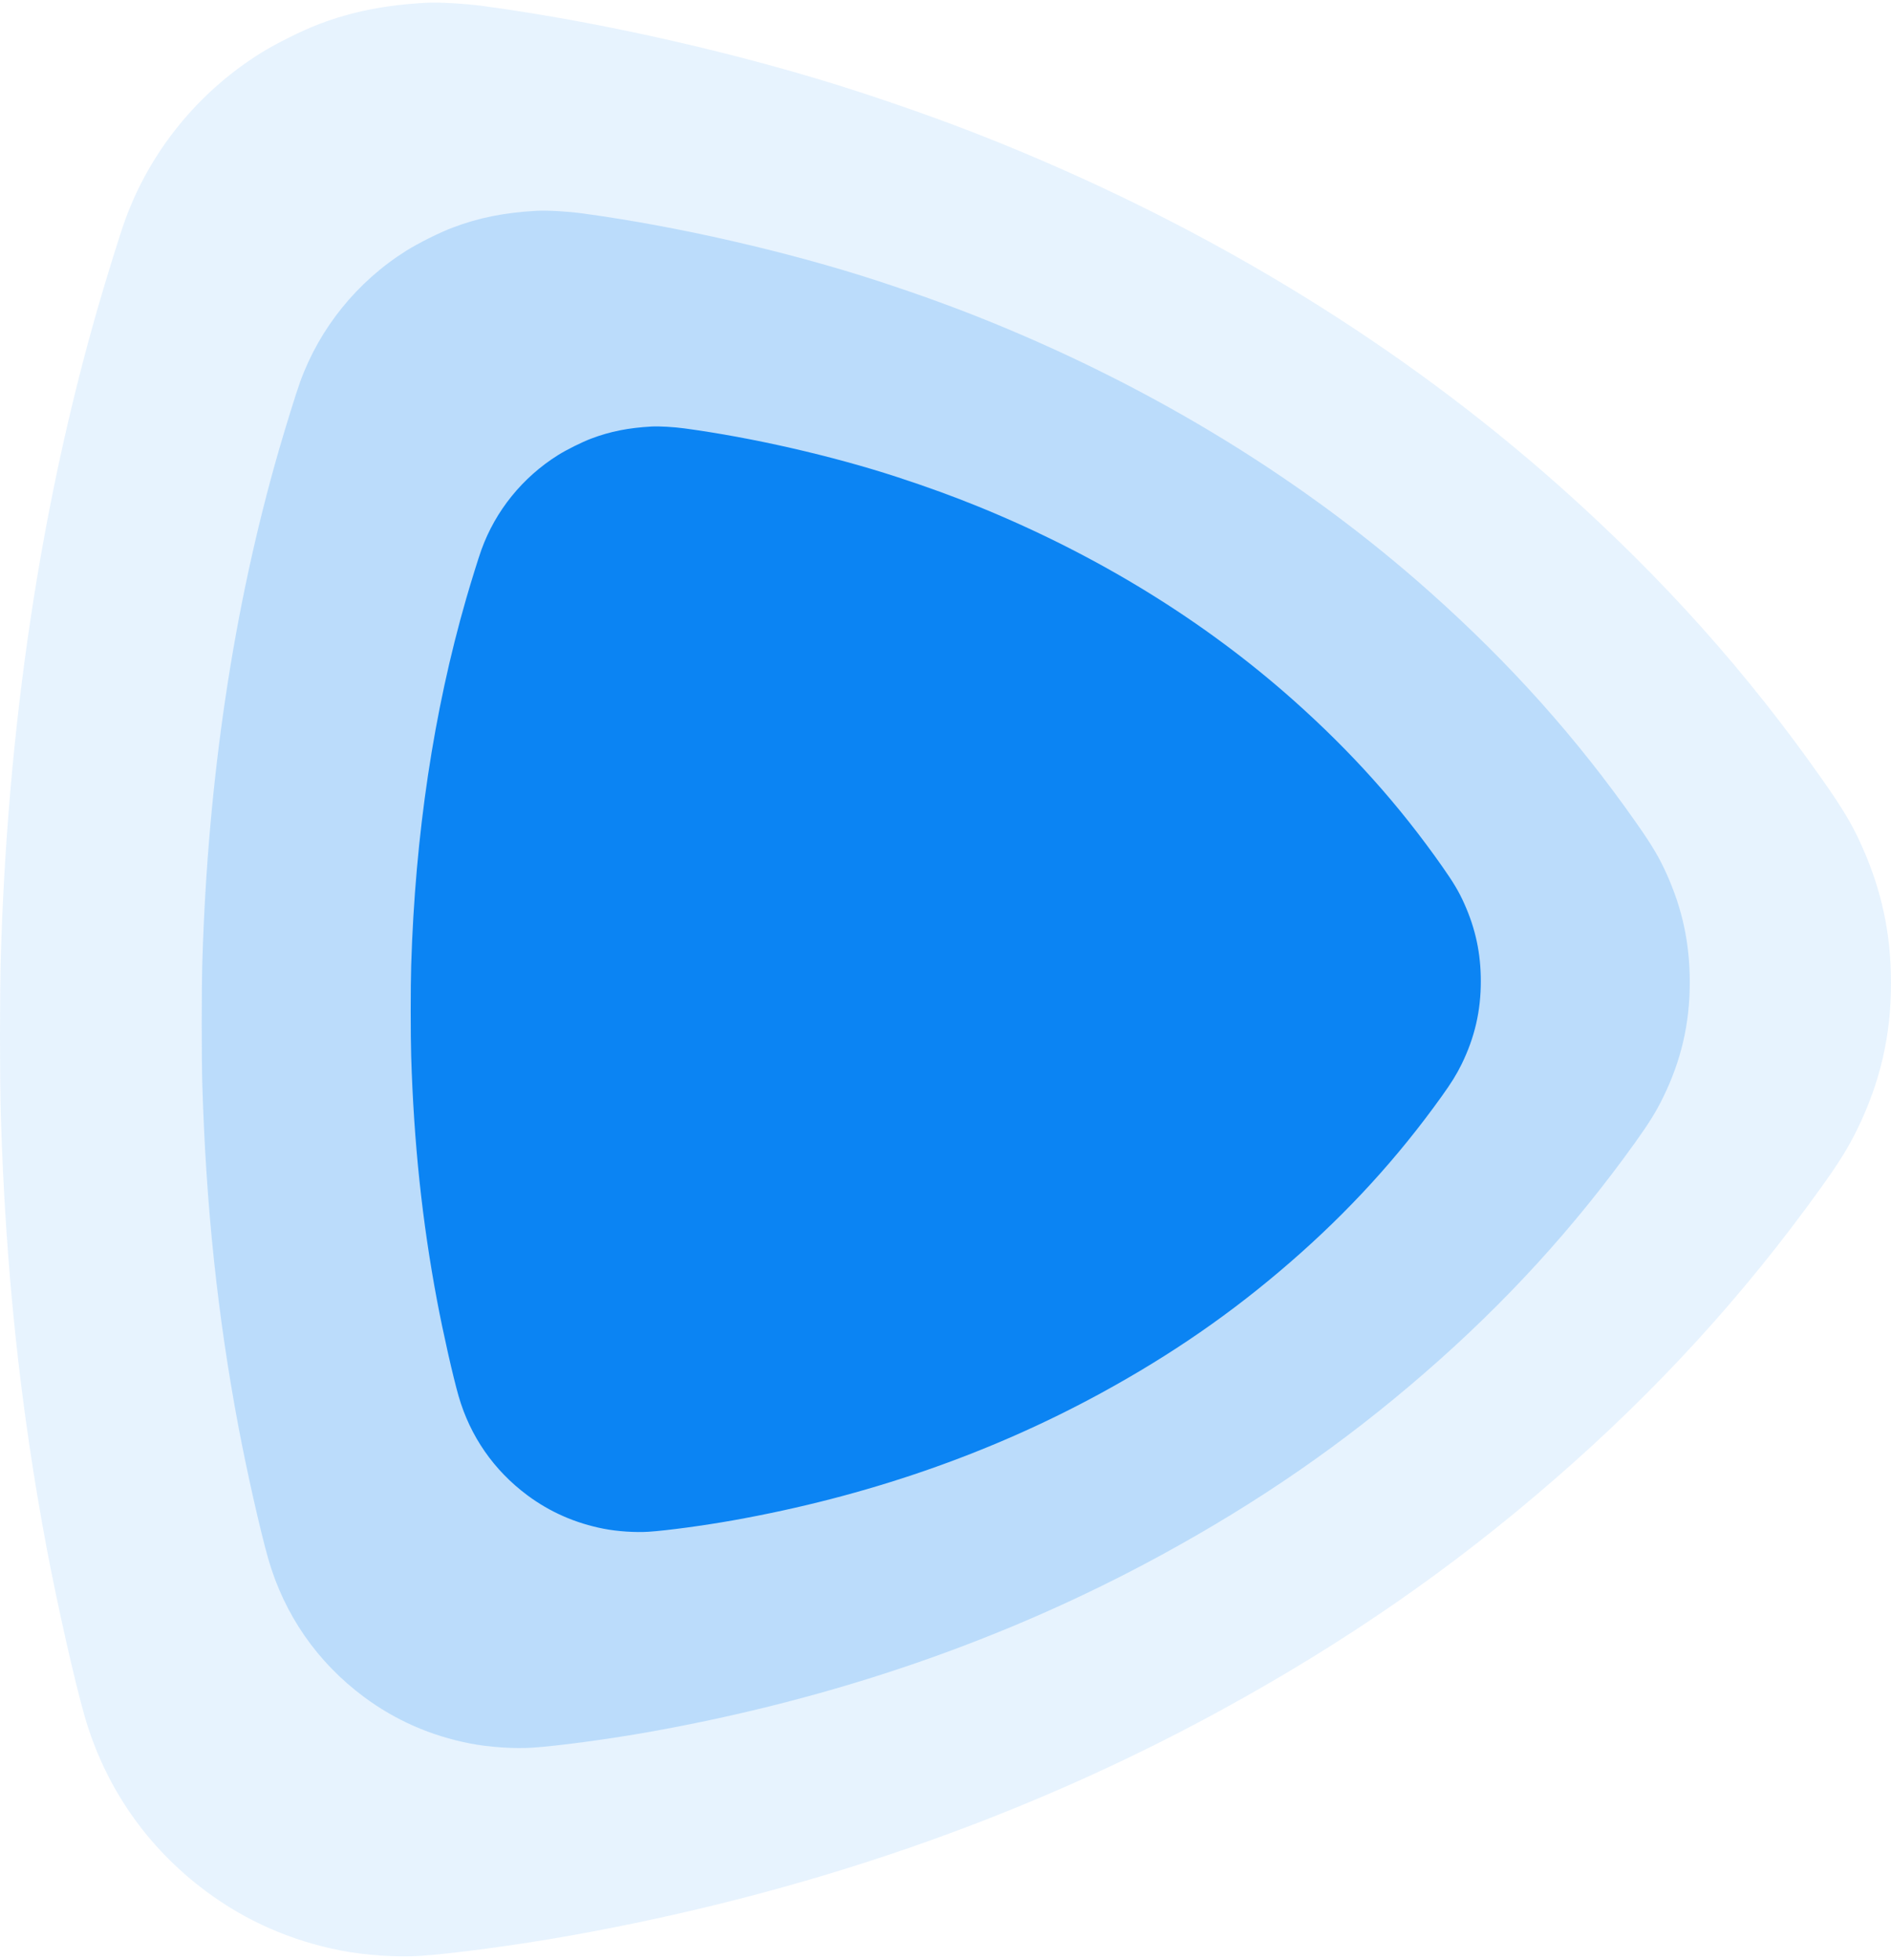 <svg viewBox="0 0 410 425" fill="none" xmlns="http://www.w3.org/2000/svg">
<path d="M116.44 45.697C109.454 46.076 103.824 47.185 98.15 49.343C95.321 50.408 90.683 52.727 88.13 54.331C77.454 61.026 69.316 71.089 65.072 82.801C64.226 85.12 61.936 92.515 60.463 97.605C50.647 131.631 45.076 168.838 43.88 208.217C43.69 214.488 43.69 229.423 43.88 235.593C44.682 261.7 47.176 285.269 51.697 309.305C53.535 319.033 56.481 332.101 58.188 338.037C61.673 350.099 68.791 360.367 78.913 367.893C85.695 372.939 93.396 376.323 101.928 377.986C106.041 378.788 111.466 379.152 115.463 378.89C120.99 378.525 131.958 377.052 140.87 375.462C181.036 368.301 218.141 355.481 251.788 337.133C273.097 325.509 291.313 312.922 308.888 297.652C326.405 282.454 341.34 266.105 354.481 247.757C357.529 243.512 359.06 241.033 360.592 237.912C364.53 229.861 366.382 221.854 366.367 212.899C366.367 204.556 364.792 197.147 361.394 189.563C359.76 185.902 358.2 183.277 354.699 178.289C341.806 159.926 327.498 143.927 310.055 128.379C283.014 104.285 250.898 84.522 215.034 69.893C207.26 66.728 199.603 63.943 190.385 60.924C170.871 54.55 146.718 49.022 126.285 46.266C123.076 45.828 118.715 45.58 116.44 45.697Z" fill="#0B84F3" fill-opacity="0.2"/>
<path d="M92.391 0.604C83.512 1.086 76.358 2.494 69.148 5.237C65.552 6.59 59.658 9.537 56.415 11.576C42.847 20.084 32.505 32.872 27.111 47.756C26.037 50.703 23.127 60.1 21.255 66.568C8.781 109.81 1.701 157.092 0.181 207.135C-0.06 215.105 -0.06 234.084 0.181 241.925C1.2 275.102 4.37 305.053 10.115 335.599C12.451 347.961 16.195 364.568 18.363 372.112C22.793 387.44 31.838 400.488 44.701 410.052C53.319 416.465 63.106 420.765 73.948 422.878C79.175 423.897 86.07 424.361 91.149 424.027C98.173 423.564 112.111 421.692 123.436 419.672C174.48 410.571 221.632 394.279 264.392 370.963C291.471 356.19 314.621 340.195 336.955 320.789C359.215 301.476 378.194 280.699 394.894 257.382C398.768 251.989 400.714 248.838 402.66 244.872C407.665 234.64 410.018 224.465 410 213.085C410 202.483 407.998 193.067 403.68 183.429C401.604 178.777 399.62 175.441 395.172 169.102C378.788 145.767 360.605 125.434 338.438 105.676C304.074 75.057 263.261 49.943 217.685 31.353C207.806 27.331 198.075 23.791 186.361 19.954C161.562 11.854 130.868 4.83 104.901 1.327C100.824 0.77 95.282 0.455 92.391 0.604Z" fill="#0B84F3" fill-opacity="0.1"/>
<path d="M141.332 92.468C136.307 92.741 132.259 93.538 128.179 95.09C126.144 95.856 122.809 97.524 120.973 98.677C113.295 103.492 107.443 110.729 104.391 119.151C103.782 120.819 102.136 126.137 101.076 129.797C94.017 154.267 90.011 181.023 89.151 209.343C89.014 213.853 89.014 224.593 89.151 229.03C89.728 247.804 91.521 264.754 94.772 282.039C96.094 289.035 98.213 298.433 99.44 302.702C101.947 311.376 107.065 318.76 114.344 324.172C119.221 327.801 124.759 330.235 130.895 331.43C133.853 332.007 137.755 332.269 140.629 332.081C144.604 331.818 152.491 330.759 158.9 329.616C187.786 324.466 214.469 315.246 238.666 302.052C253.99 293.692 267.09 284.641 279.729 273.659C292.326 262.73 303.066 250.972 312.516 237.777C314.708 234.725 315.81 232.942 316.911 230.698C319.743 224.908 321.075 219.15 321.064 212.71C321.064 206.71 319.932 201.382 317.488 195.928C316.313 193.295 315.191 191.407 312.674 187.82C303.402 174.615 293.112 163.109 280.568 151.928C261.122 134.601 238.026 120.389 212.235 109.869C206.644 107.593 201.138 105.589 194.509 103.418C180.475 98.835 163.106 94.859 148.411 92.877C146.104 92.562 142.968 92.384 141.332 92.468Z" fill="#0B84F3"/>
</svg>